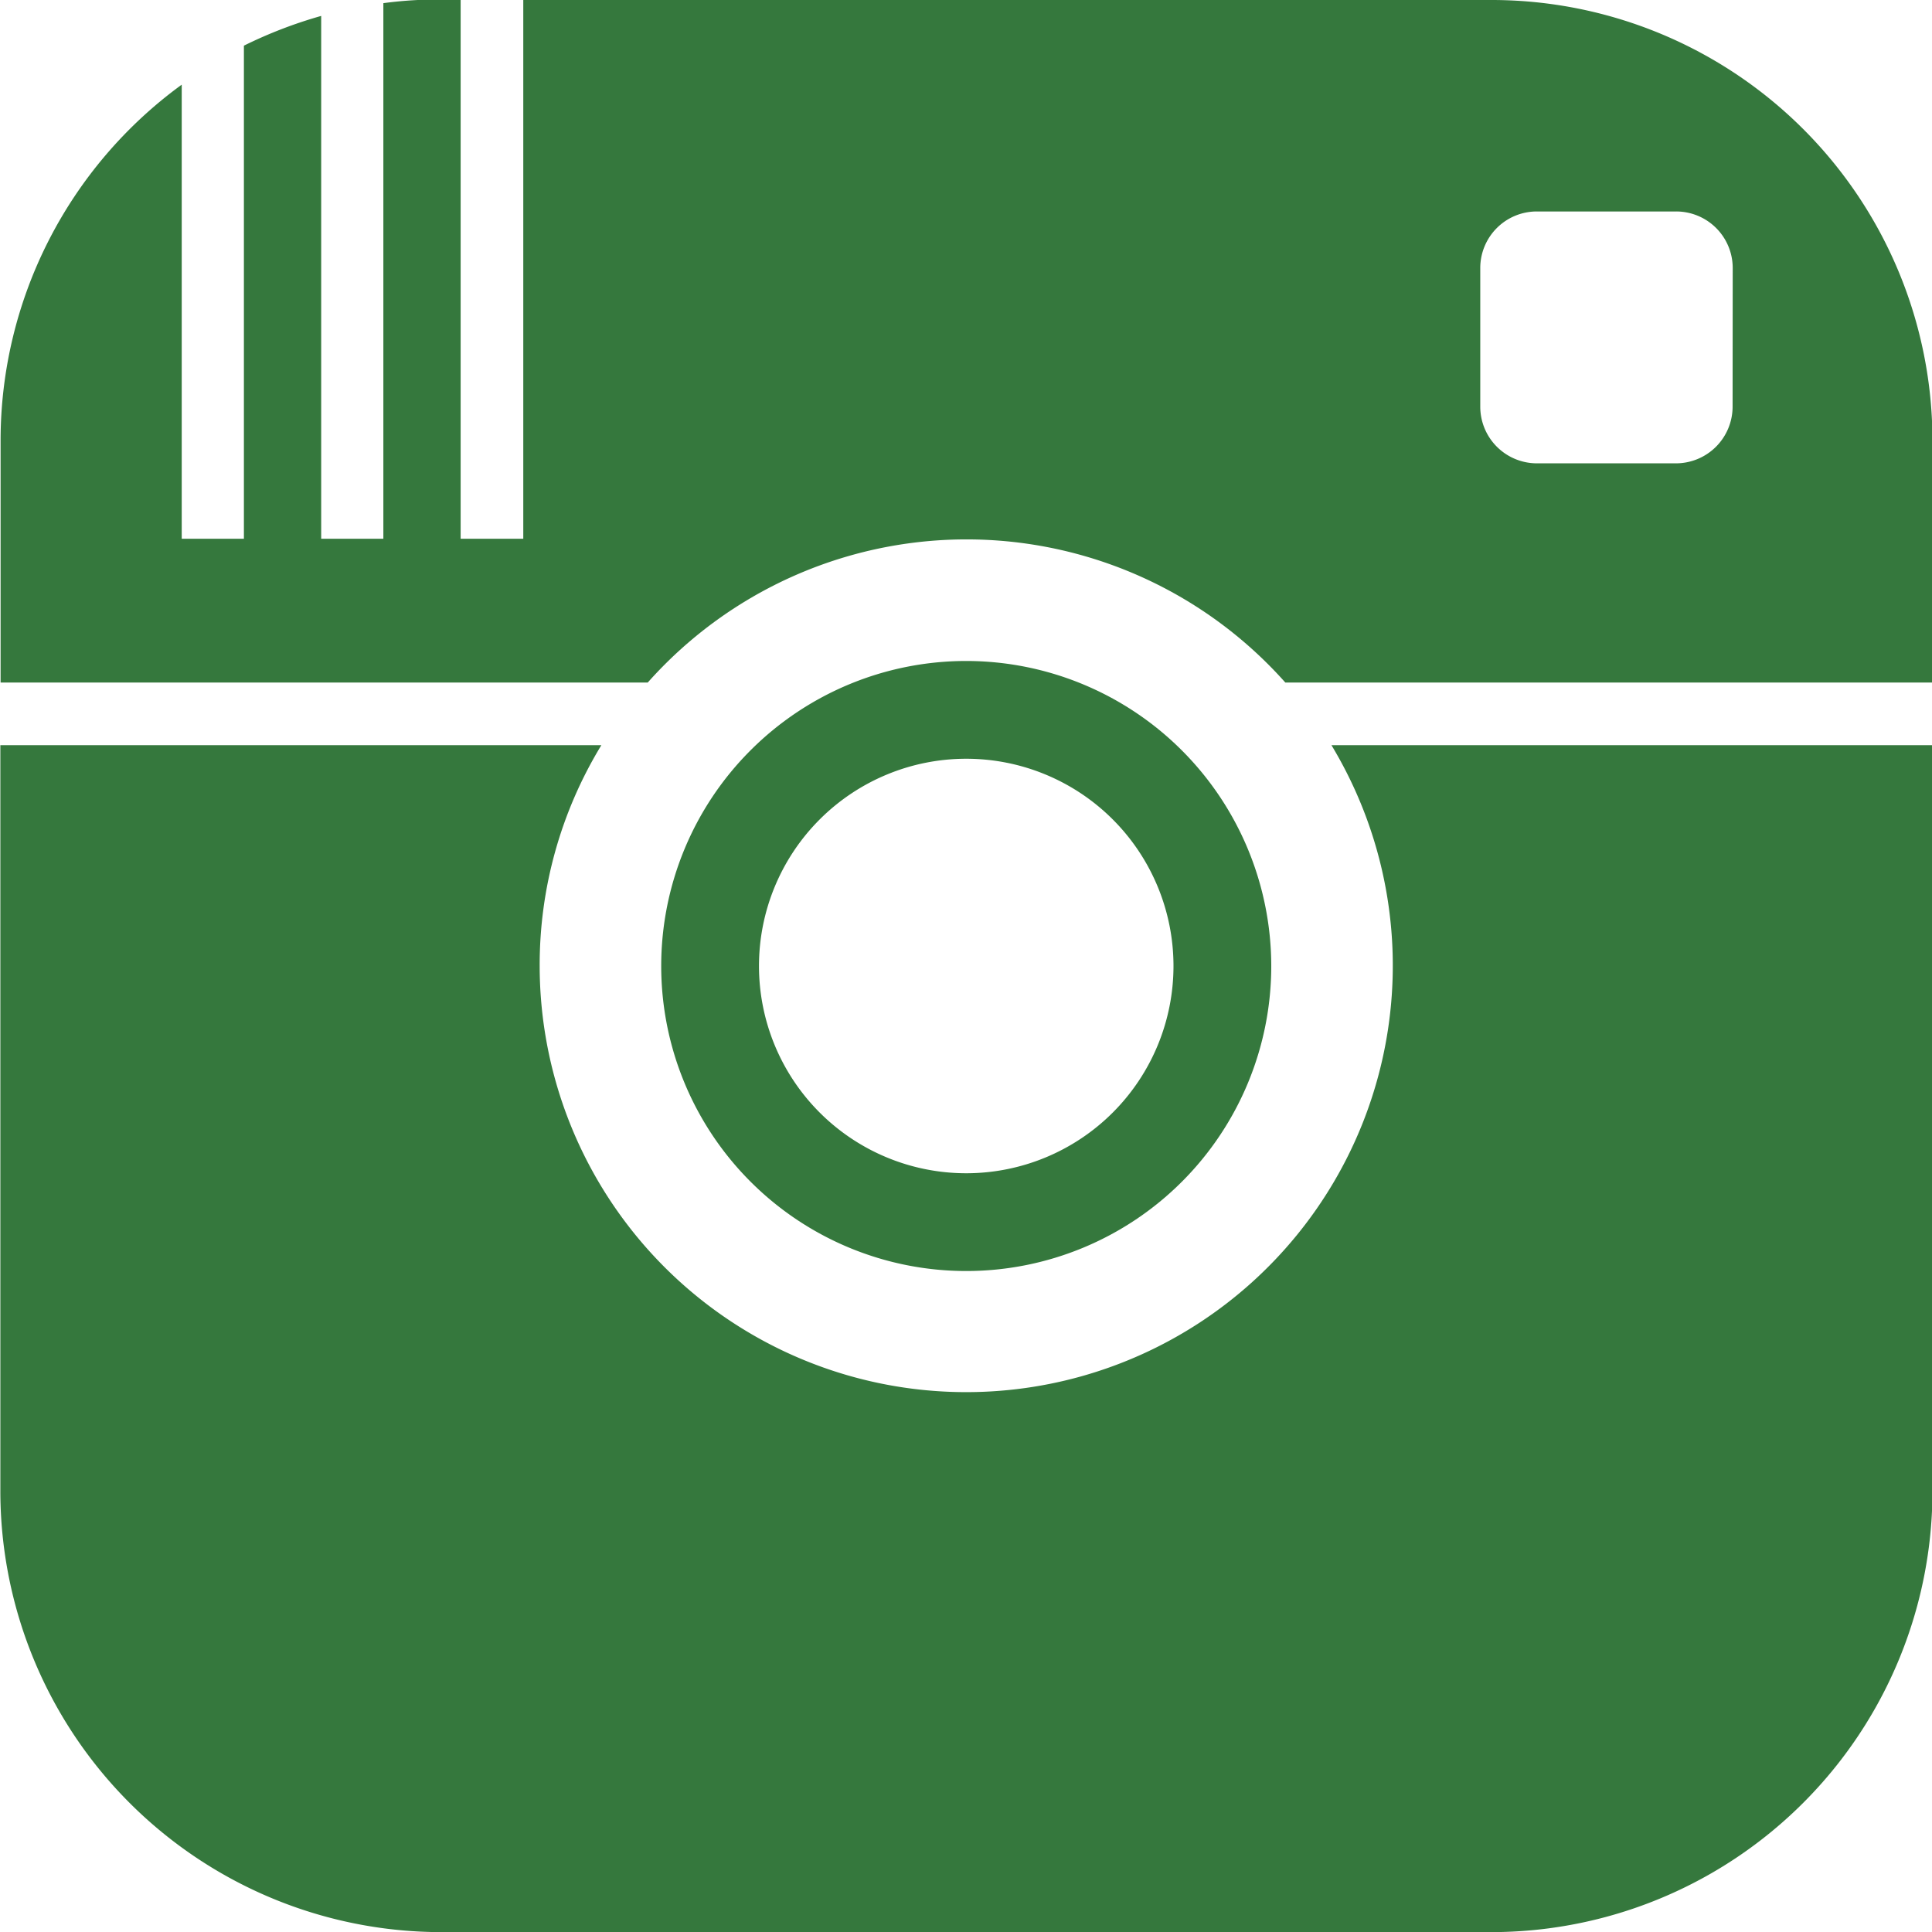 <?xml version="1.0" encoding="UTF-8"?>
<svg xmlns="http://www.w3.org/2000/svg" xmlns:xlink="http://www.w3.org/1999/xlink" width="16.5" height="16.5" viewBox="0 0 16.5 16.5">
  <defs>
    <clipPath id="a">
      <path d="M482.648,795.527h16.5v16.5h-16.5Zm0,0"></path>
    </clipPath>
  </defs>
  <g transform="translate(-2407.648 -2515.027)">
    <g transform="translate(1925 1719.5)" clip-path="url(#a)">
      <path d="M497.445,799a.484.484,0,0,1-.484.484h-1.187a.484.484,0,0,1-.484-.484v-1.187a.483.483,0,0,1,.484-.48h1.188a.483.483,0,0,1,.484.48Zm-2.066-3.477h-8.262v4.605h-.535v-4.605h-.168a3.471,3.471,0,0,0-.492.031v4.574h-.531v-4.465a3.844,3.844,0,0,0-.66.254v4.211H484.2V796.25a3.76,3.76,0,0,0-1.547,3.043v2.063h5.527a3.643,3.643,0,0,1,5.445,0h5.527v.535h-5.133a3.643,3.643,0,1,1-6.762,1.887,3.607,3.607,0,0,1,.527-1.887h-5.133v6.367a3.768,3.768,0,0,0,3.766,3.77h8.965a3.769,3.769,0,0,0,3.77-3.77v-8.965a3.766,3.766,0,0,0-3.77-3.766" fill="#35783d"></path>
    </g>
    <path d="M490.9,805.547a1.77,1.77,0,1,1,1.77-1.77A1.77,1.77,0,0,1,490.9,805.547Zm0-4.375a2.605,2.605,0,1,0,2.605,2.605,2.607,2.607,0,0,0-2.605-2.605" transform="translate(1925 1719.5)" fill="#35783d"></path>
  </g>
</svg>

